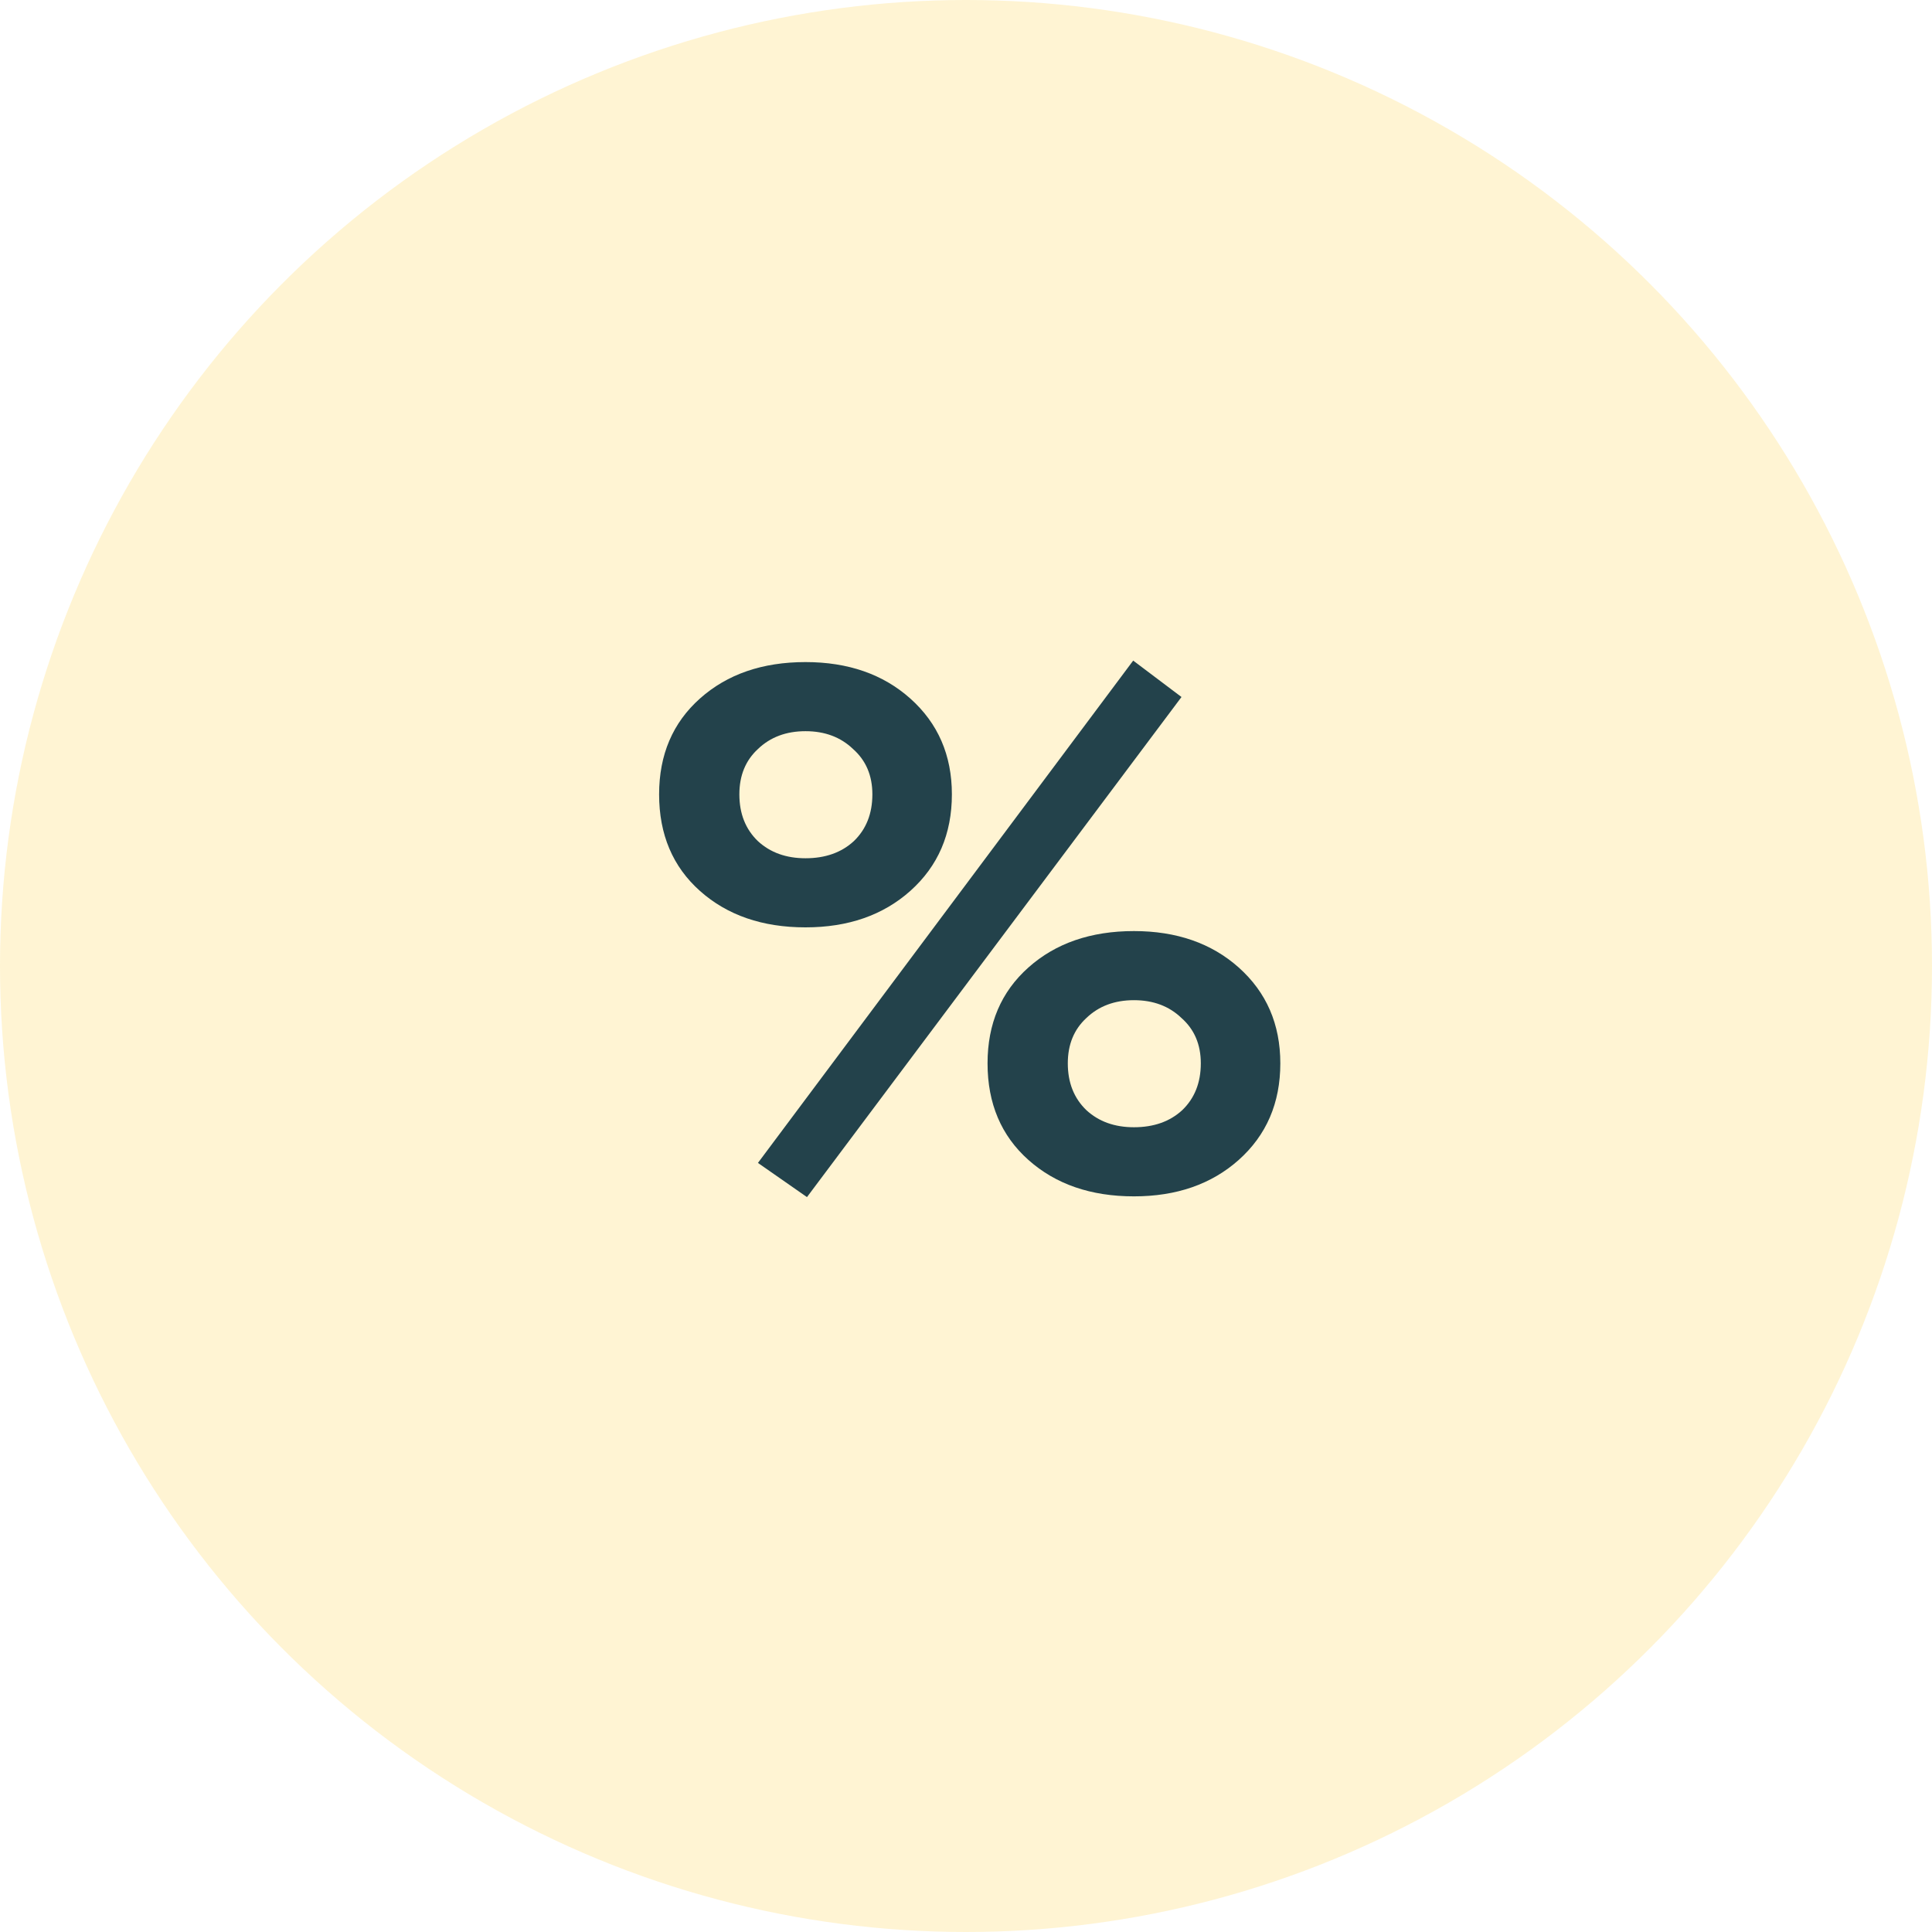 <?xml version="1.0" encoding="UTF-8"?> <svg xmlns="http://www.w3.org/2000/svg" width="52" height="52" viewBox="0 0 52 52" fill="none"> <circle opacity="0.4" cx="26" cy="26" r="26" fill="#FFE592"></circle> <path d="M21.68 24.96C20.52 24.96 19.573 24.633 18.84 23.98C18.107 23.327 17.74 22.46 17.74 21.38C17.74 20.313 18.107 19.453 18.84 18.8C19.573 18.147 20.52 17.82 21.68 17.82C22.827 17.82 23.767 18.147 24.5 18.8C25.247 19.467 25.62 20.327 25.62 21.38C25.62 22.447 25.247 23.313 24.5 23.98C23.767 24.633 22.827 24.96 21.68 24.96ZM19.9 21.38C19.9 21.9 20.067 22.32 20.4 22.64C20.733 22.947 21.16 23.1 21.68 23.1C22.213 23.1 22.647 22.947 22.98 22.64C23.313 22.32 23.48 21.9 23.48 21.38C23.48 20.873 23.307 20.467 22.96 20.16C22.627 19.84 22.2 19.68 21.68 19.68C21.16 19.68 20.733 19.84 20.4 20.16C20.067 20.467 19.9 20.873 19.9 21.38ZM30.52 32.2C29.36 32.2 28.413 31.873 27.68 31.22C26.947 30.567 26.58 29.7 26.58 28.62C26.58 27.553 26.947 26.693 27.68 26.04C28.413 25.387 29.36 25.06 30.52 25.06C31.667 25.06 32.607 25.387 33.34 26.04C34.087 26.707 34.46 27.567 34.46 28.62C34.46 29.687 34.087 30.553 33.34 31.22C32.607 31.873 31.667 32.2 30.52 32.2ZM28.74 28.62C28.74 29.14 28.907 29.56 29.24 29.88C29.573 30.187 30 30.34 30.52 30.34C31.053 30.34 31.487 30.187 31.82 29.88C32.153 29.56 32.32 29.14 32.32 28.62C32.32 28.113 32.147 27.707 31.8 27.4C31.467 27.08 31.04 26.92 30.52 26.92C30 26.92 29.573 27.08 29.24 27.4C28.907 27.707 28.74 28.113 28.74 28.62ZM21.72 32.22L20.4 31.3L30.5 17.78L31.8 18.76L21.72 32.22Z" fill="#23424B"></path> </svg> 